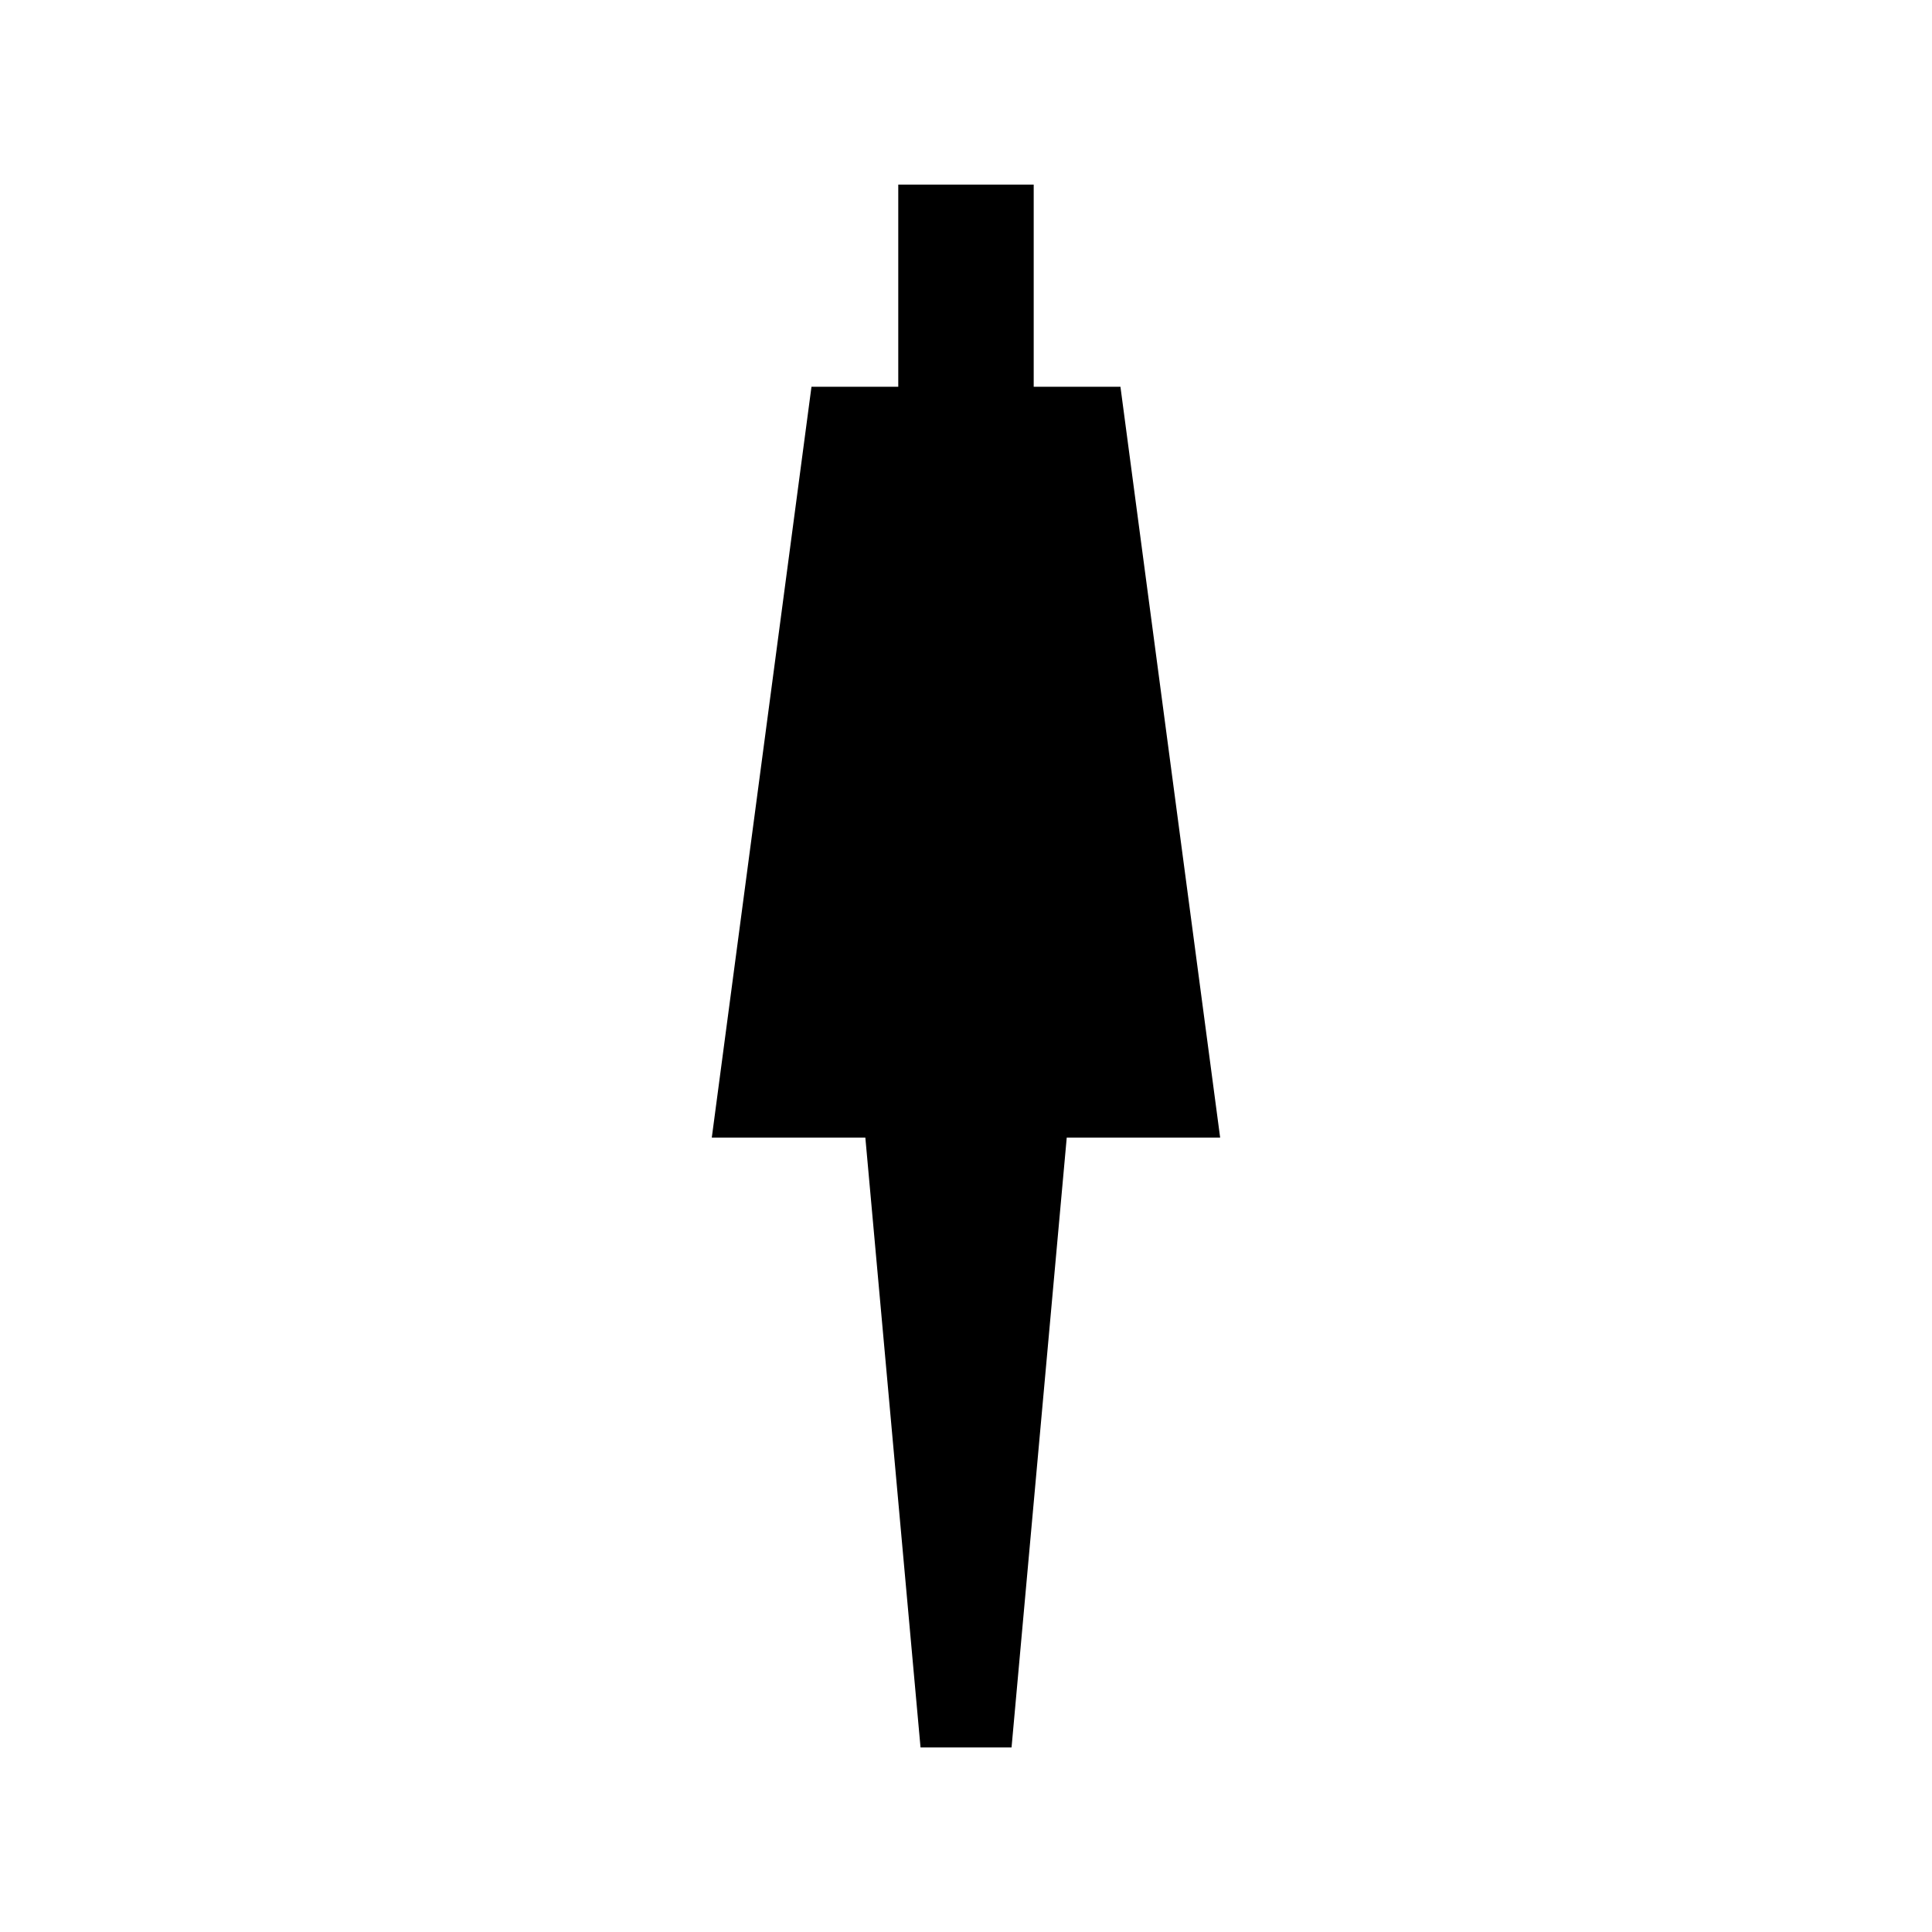 <?xml version="1.0" encoding="UTF-8"?>
<!-- Uploaded to: SVG Repo, www.svgrepo.com, Generator: SVG Repo Mixer Tools -->
<svg fill="#000000" width="800px" height="800px" version="1.1" viewBox="144 144 512 512" xmlns="http://www.w3.org/2000/svg">
 <g>
  <path d="m387.95 607.09h24.121l14.84-163.98h-53.801z"/>
  <path d="m359.05 246.5-26.418 198.98h134.72l-26.422-198.98z"/>
  <path d="m382.05 192.92h35.891v71.461h-35.891z"/>
 </g>
</svg>